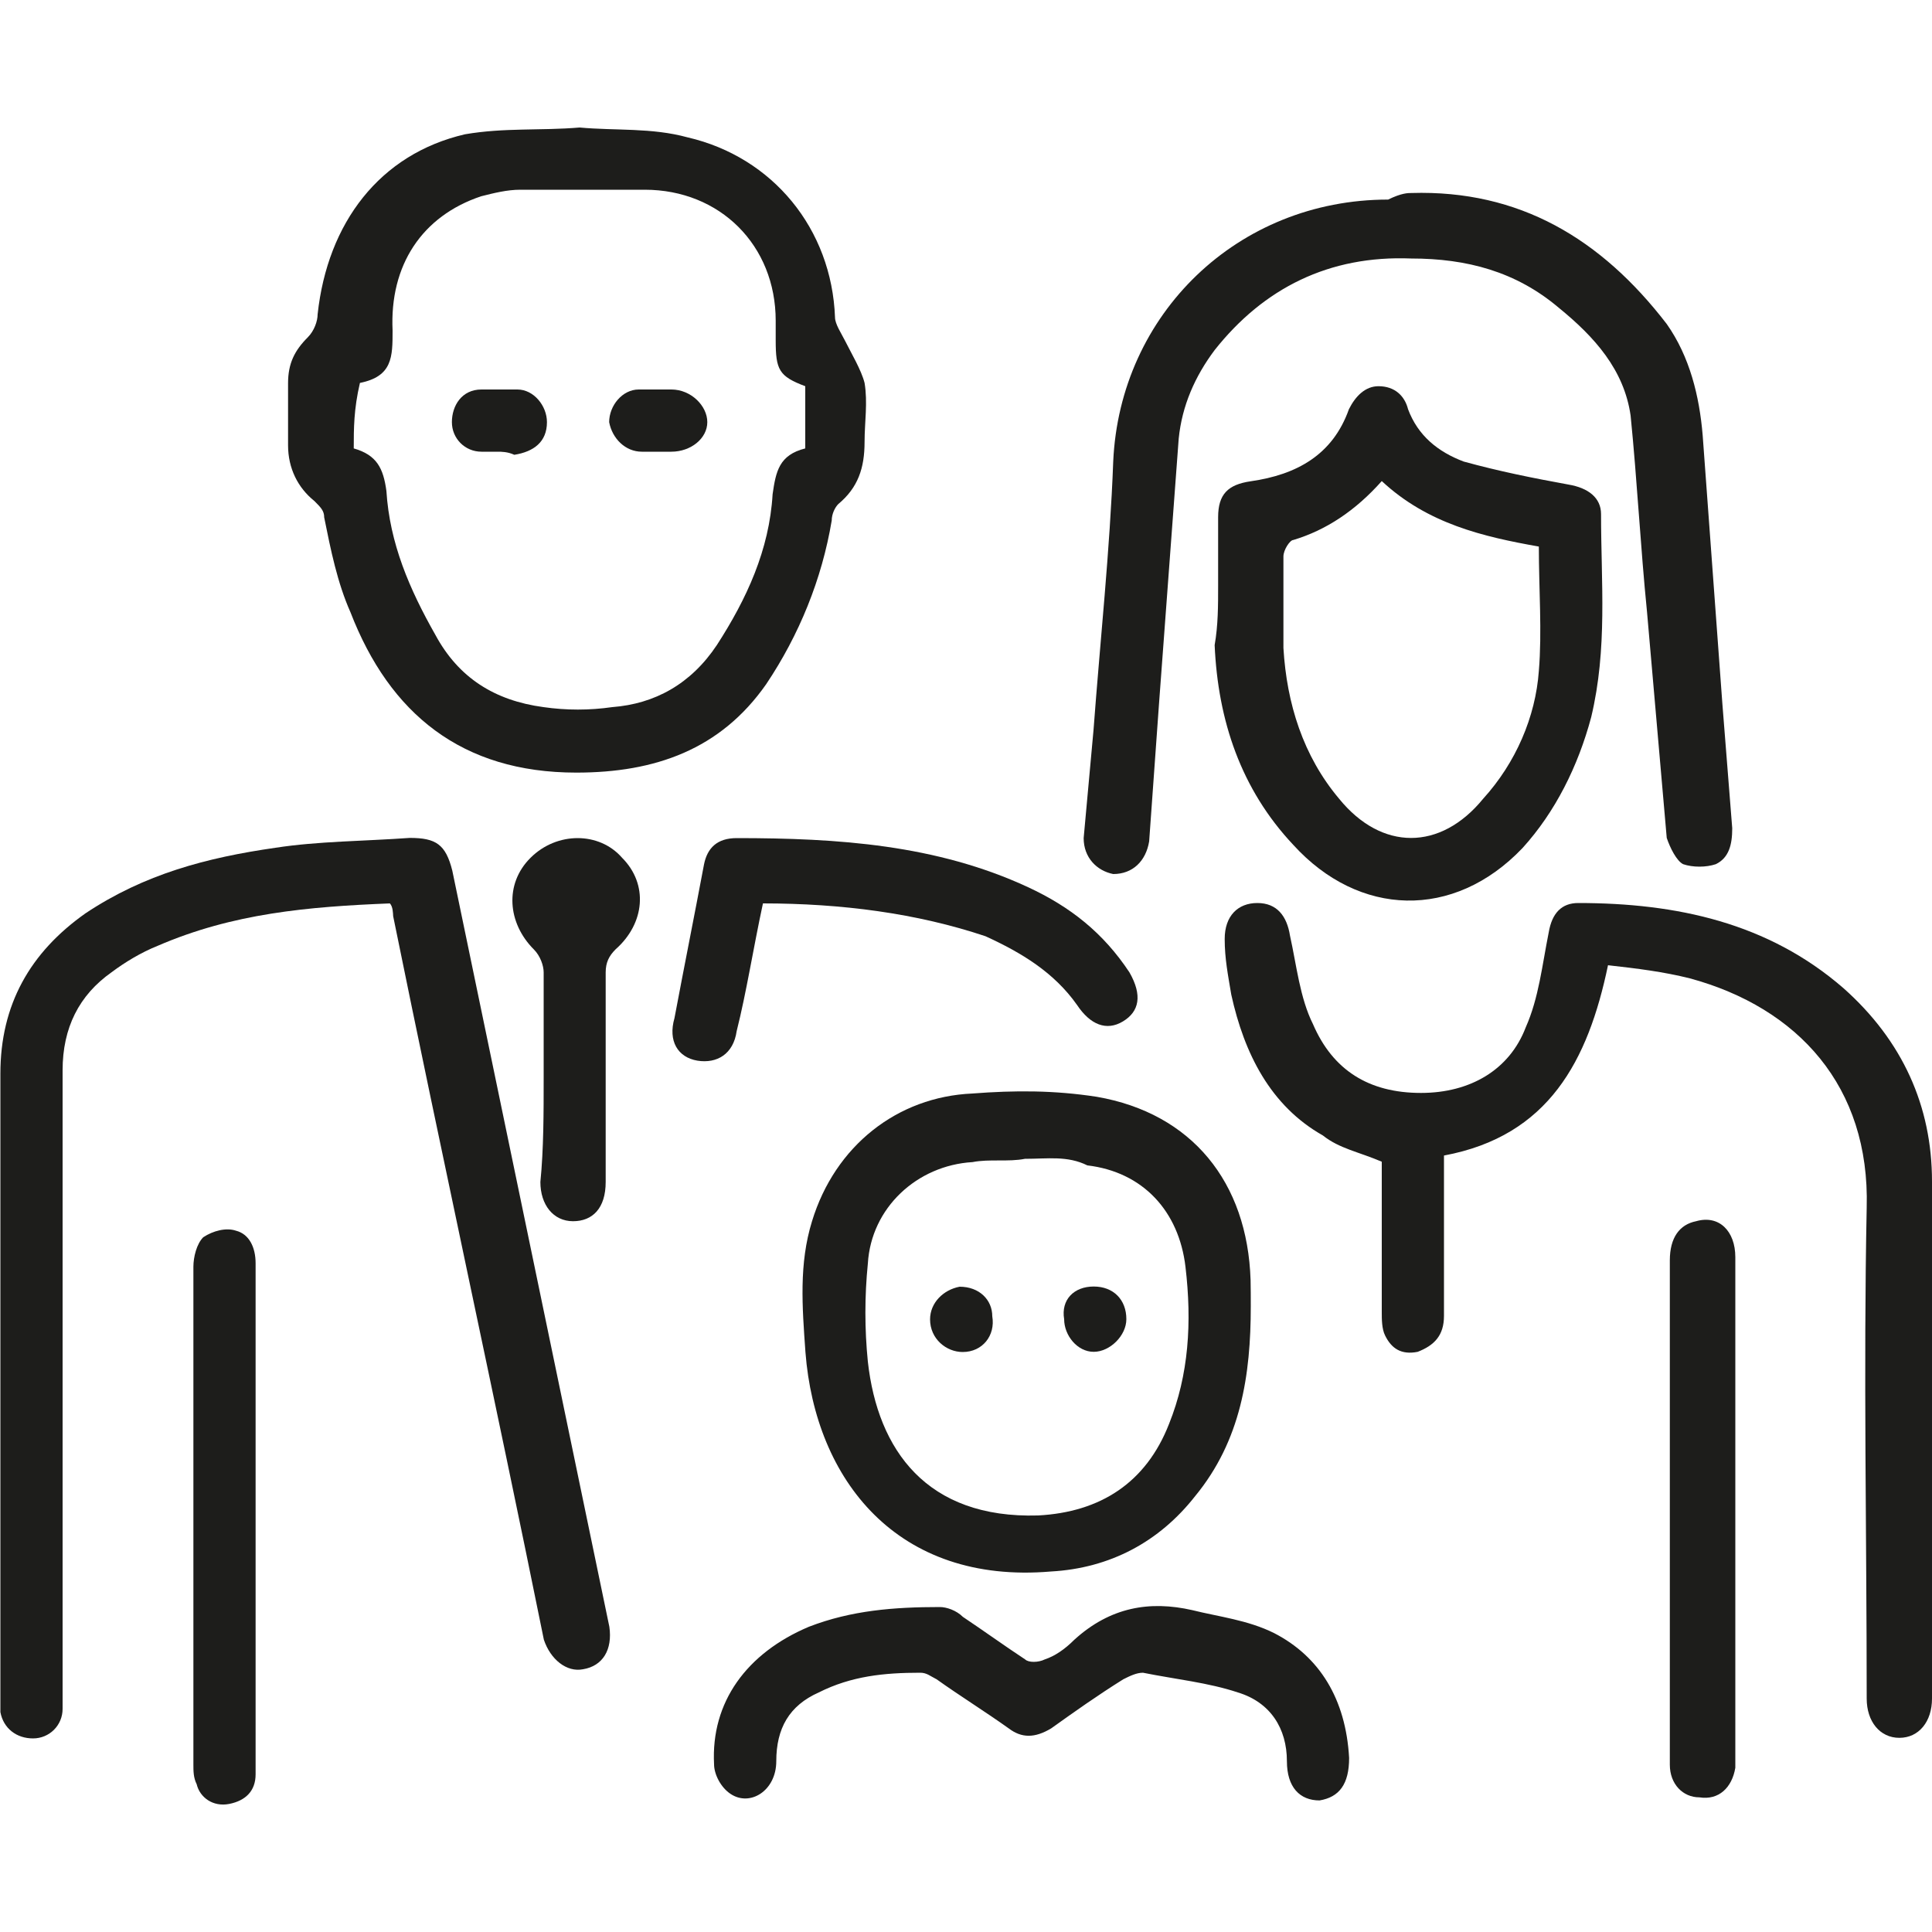 <?xml version="1.0" encoding="utf-8"?>
<!-- Generator: Adobe Illustrator 25.1.0, SVG Export Plug-In . SVG Version: 6.00 Build 0)  -->
<svg version="1.1" id="Layer_1" xmlns="http://www.w3.org/2000/svg" xmlns:xlink="http://www.w3.org/1999/xlink" x="0px" y="0px"
	 viewBox="0 0 1000 1000" style="enable-background:new 0 0 1000 1000;" xml:space="preserve">
<style type="text/css">
	.st0{fill:#1D1D1B;}
</style>
<g>
	<path class="st0" d="M201.8,467.6c-42.4,1.7-81.3,5.1-120.3,22c-8.5,3.4-16.9,8.5-23.7,13.6c-16.9,11.9-25.4,28.8-25.4,50.8
		c0,106.8,0,215.2,0,322c0,3.4,0,5.1,0,8.5c0,8.5-6.8,15.3-15.3,15.3s-15.3-5.1-16.9-13.6c0-3.4,0-6.8,0-10.2
		c0-106.8,0-213.5,0-320.3c0-35.6,15.3-62.7,44.1-83c30.5-20.3,62.7-28.8,98.3-33.9c22-3.4,45.8-3.4,69.5-5.1
		c13.6,0,18.6,3.4,22,16.9c27.1,130.5,54.2,261,81.3,391.4c1.7,11.9-3.4,20.3-13.6,22c-8.5,1.7-16.9-5.1-20.3-15.3
		c-25.4-125.4-52.5-249.1-78-374.5C203.4,472.7,203.4,469.3,201.8,467.6z"/>
	<path class="st0" d="M300,66c18.6,1.7,37.3,0,55.9,5.1c44.1,10.2,74.6,47.4,76.3,93.2c0,3.4,3.4,8.5,5.1,11.9
		c3.4,6.8,8.5,15.3,10.2,22c1.7,10.2,0,20.3,0,30.5c0,13.6-3.4,23.7-13.6,32.2c-1.7,1.7-3.4,5.1-3.4,8.5
		c-5.1,30.5-16.9,59.3-33.9,84.7c-23.7,33.9-57.6,45.8-98.3,45.8c-59.3,0-96.6-30.5-116.9-83c-6.8-15.3-10.2-32.2-13.6-49.1
		c0-3.4-1.7-5.1-5.1-8.5c-8.5-6.8-13.6-16.9-13.6-28.8c0-10.2,0-22,0-32.2c0-10.2,3.4-16.9,10.2-23.7c3.4-3.4,5.1-8.5,5.1-11.9
		c5.1-47.4,32.2-83,76.3-93.2C261.1,66,279.7,67.7,300,66z M183.1,232.1c11.9,3.4,15.3,10.2,16.9,22c1.7,27.1,11.9,50.8,25.4,74.6
		c11.9,22,30.5,33.9,55.9,37.3c11.9,1.7,23.7,1.7,35.6,0c22-1.7,40.7-11.9,54.2-32.2c15.3-23.7,27.1-49.1,28.8-78
		c1.7-11.9,3.4-20.3,16.9-23.7c0-11.9,0-22,0-32.2c-13.6-5.1-15.3-8.5-15.3-23.7c0-3.4,0-6.8,0-10.2c0-39-28.8-67.8-67.8-67.8
		c-22,0-42.4,0-64.4,0c-6.8,0-13.6,1.7-20.3,3.4c-30.5,10.2-47.4,35.6-45.8,69.5c0,13.6,0,23.7-16.9,27.1
		C183.1,211.8,183.1,221.9,183.1,232.1z"/>
	<path class="st0" d="M747.4,598.1c0,27.1,0,54.2,0,83c0,10.2-5.1,15.3-13.6,18.6c-8.5,1.7-13.6-1.7-16.9-8.5
		c-1.7-3.4-1.7-8.5-1.7-11.9c0-27.1,0-52.5,0-78c-11.9-5.1-22-6.8-30.5-13.6c-27.1-15.3-40.7-42.4-47.4-72.9
		c-1.7-10.2-3.4-18.6-3.4-28.8c0-11.9,6.8-18.6,16.9-18.6c10.2,0,15.3,6.8,16.9,16.9c3.4,15.3,5.1,32.2,11.9,45.8
		c10.2,23.7,28.8,35.6,55.9,35.6c25.4,0,45.8-11.9,54.2-33.9c6.8-15.3,8.5-32.2,11.9-49.1c1.7-10.2,6.8-15.3,15.3-15.3
		c50.8,0,98.3,10.2,137.3,44.1c30.5,27.1,45.8,61,45.8,100c0,89.8,0,177.9,0,267.7c0,11.9-6.8,20.3-16.9,20.3s-16.9-8.5-16.9-20.3
		c0-84.7-1.7-169.5,0-254.2c1.7-62.7-35.6-103.4-91.5-118.6c-13.6-3.4-27.1-5.1-42.4-6.8C822,549,801.6,588,747.4,598.1z"/>
	<path class="st0" d="M730.5,99.9c55.9-1.7,98.3,23.7,132.2,67.8c11.9,16.9,16.9,37.3,18.6,57.6c3.4,45.8,6.8,93.2,10.2,139
		c1.7,22,3.4,42.4,5.1,64.4c0,8.5-1.7,15.3-8.5,18.6c-5.1,1.7-11.9,1.7-16.9,0c-3.4-1.7-6.8-8.5-8.5-13.6c-3.4-39-6.8-78-10.2-116.9
		c-3.4-33.9-5.1-67.8-8.5-101.7c-3.4-23.7-18.6-40.7-37.3-55.9c-22-18.6-47.4-25.4-76.3-25.4c-42.4-1.7-76.3,15.3-101.7,47.4
		c-10.2,13.6-16.9,28.8-18.6,45.8c-3.4,45.8-6.8,91.5-10.2,137.3c-1.7,23.7-3.4,47.4-5.1,71.2c-1.7,10.2-8.5,16.9-18.6,16.9
		c-8.5-1.7-15.3-8.5-15.3-18.6c1.7-18.6,3.4-37.3,5.1-55.9c3.4-45.8,8.5-93.2,10.2-139c3.4-76.3,64.4-135.6,142.3-135.6
		C725.4,99.9,728.8,99.9,730.5,99.9z"/>
	<path class="st0" d="M647.4,676.1c0,35.6-5.1,69.5-28.8,98.3c-18.6,23.7-44.1,37.3-74.6,39c-79.6,6.8-122-47.4-127.1-113.5
		c-1.7-23.7-3.4-45.8,3.4-67.8c11.9-39,44.1-64.4,83-66.1c22-1.7,42.4-1.7,64.4,1.7c49.1,8.5,78,44.1,79.6,94.9
		C647.4,667.6,647.4,671,647.4,676.1z M530.5,599.8L530.5,599.8c-8.5,1.7-18.6,0-27.1,1.7c-28.8,1.7-52.5,23.7-54.2,52.5
		c-1.7,16.9-1.7,33.9,0,50.8c5.1,45.8,30.5,81.3,88.1,79.6c32.2-1.7,55.9-16.9,67.8-47.4c10.2-25.4,11.9-52.5,8.5-81.3
		c-3.4-28.8-22-49.1-50.8-52.5C552.5,598.1,542.4,599.8,530.5,599.8z"/>
	<path class="st0" d="M630.5,303.3c0-11.9,0-23.7,0-35.6c0-11.9,5.1-16.9,16.9-18.6c23.7-3.4,42.4-13.6,50.8-37.3
		c3.4-6.8,8.5-11.9,15.3-11.9c8.5,0,13.6,5.1,15.3,11.9c5.1,13.6,15.3,22,28.8,27.1c18.6,5.1,35.6,8.5,54.2,11.9
		c10.2,1.7,16.9,6.8,16.9,15.3c0,35.6,3.4,69.5-5.1,105.1c-6.8,25.4-18.6,49.1-35.6,67.8c-35.6,37.3-84.7,35.6-118.6-1.7
		c-27.1-28.8-39-64.4-40.7-103.4C630.5,323.6,630.5,313.4,630.5,303.3z M715.2,249c-13.6,15.3-28.8,25.4-45.8,30.5
		c-1.7,0-5.1,5.1-5.1,8.5c0,15.3,0,30.5,0,47.4c1.7,28.8,10.2,55.9,28.8,78c22,27.1,52.5,27.1,74.6,0c16.9-18.6,27.1-42.4,28.8-66.1
		c1.7-20.3,0-42.4,0-64.4C767.7,277.8,738.9,271.1,715.2,249z"/>
	<path class="st0" d="M698.3,909.9c0,13.6-5.1,20.3-15.3,22c-10.2,0-16.9-6.8-16.9-20.3c0-16.9-8.5-30.5-25.4-35.6
		c-15.3-5.1-32.2-6.8-49.1-10.2c-3.4,0-6.8,1.7-10.2,3.4c-13.6,8.5-25.4,16.9-37.3,25.4c-8.5,5.1-15.3,5.1-22,0
		c-11.9-8.5-25.4-16.9-37.3-25.4c-3.4-1.7-5.1-3.4-8.5-3.4c-18.6,0-35.6,1.7-52.5,10.2c-15.3,6.8-22,18.6-22,35.6
		c0,15.3-13.6,23.7-23.7,16.9c-5.1-3.4-8.5-10.2-8.5-15.3c-1.7-32.2,16.9-57.6,49.1-71.2c22-8.5,44.1-10.2,67.8-10.2
		c3.4,0,8.5,1.7,11.9,5.1c10.2,6.8,22,15.3,32.2,22c1.7,1.7,6.8,1.7,10.2,0c5.1-1.7,10.2-5.1,15.3-10.2c18.6-16.9,39-20.3,61-15.3
		c13.6,3.4,28.8,5.1,42.4,11.9C683,857.4,696.6,879.4,698.3,909.9z"/>
	<path class="st0" d="M394.9,467.6c-5.1,23.7-8.5,45.8-13.6,66.1c-1.7,11.9-10.2,16.9-20.3,15.3c-10.2-1.7-15.3-10.2-11.9-22
		c5.1-27.1,10.2-52.5,15.3-79.6c1.7-8.5,6.8-13.6,16.9-13.6c52.5,0,103.4,3.4,150.8,25.4c22,10.2,39,23.7,52.5,44.1
		c6.8,11.9,5.1,20.3-3.4,25.4c-8.5,5.1-16.9,1.7-23.7-8.5c-11.9-16.9-28.8-27.1-47.4-35.6C474.6,472.7,435.6,467.6,394.9,467.6z"/>
	<path class="st0" d="M898.2,781.1c0,42.4,0,83,0,125.4c0,3.4,0,5.1,0,8.5c-1.7,10.2-8.5,16.9-18.6,15.3c-8.5,0-15.3-6.8-15.3-16.9
		c0-35.6,0-71.2,0-106.8c0-50.8,0-103.4,0-154.2c0-11.9,5.1-18.6,13.6-20.3c11.9-3.4,20.3,5.1,20.3,18.6
		C898.2,694.7,898.2,738.8,898.2,781.1L898.2,781.1z"/>
	<path class="st0" d="M132.3,782.8c0,42.4,0,84.7,0,127.1c0,3.4,0,5.1,0,8.5c0,8.5-5.1,13.6-13.6,15.3s-15.3-3.4-16.9-10.2
		c-1.7-3.4-1.7-6.8-1.7-10.2c0-86.4,0-172.8,0-257.6c0-5.1,1.7-11.9,5.1-15.3c5.1-3.4,11.9-5.1,16.9-3.4c6.8,1.7,10.2,8.5,10.2,16.9
		c0,35.6,0,71.2,0,106.8C132.3,765.9,132.3,774.4,132.3,782.8z"/>
	<path class="st0" d="M281.4,557.5c0-18.6,0-35.6,0-54.2c0-3.4-1.7-8.5-5.1-11.9c-13.6-13.6-15.3-33.9-1.7-47.4
		c13.6-13.6,35.6-13.6,47.4,0c13.6,13.6,11.9,33.9-3.4,47.4c-3.4,3.4-5.1,6.8-5.1,11.9c0,35.6,0,72.9,0,108.5
		c0,13.6-6.8,20.3-16.9,20.3c-10.2,0-16.9-8.5-16.9-20.3C281.4,594.7,281.4,576.1,281.4,557.5z"/>
	<path class="st0" d="M340.7,233.8c-3.4,0-5.1,0-8.5,0c-8.5,0-15.3-6.8-16.9-15.3c0-8.5,6.8-16.9,15.3-16.9c5.1,0,10.2,0,16.9,0
		c10.2,0,18.6,8.5,18.6,16.9s-8.5,15.3-18.6,15.3C344.1,233.8,342.4,233.8,340.7,233.8L340.7,233.8z"/>
	<path class="st0" d="M257.7,233.8c-3.4,0-5.1,0-8.5,0c-8.5,0-15.3-6.8-15.3-15.3s5.1-16.9,15.3-16.9c6.8,0,13.6,0,18.6,0
		c8.5,0,15.3,8.5,15.3,16.9c0,10.2-6.8,15.3-16.9,16.9C262.8,233.8,259.4,233.8,257.7,233.8L257.7,233.8z"/>
	<path class="st0" d="M498.3,699.8c-8.5,0-16.9-6.8-16.9-16.9c0-8.5,6.8-15.3,15.3-16.9c10.2,0,16.9,6.8,16.9,15.3
		C515.3,691.3,508.5,699.8,498.3,699.8z"/>
	<path class="st0" d="M566.1,665.9c10.2,0,16.9,6.8,16.9,16.9c0,8.5-8.5,16.9-16.9,16.9c-8.5,0-15.3-8.5-15.3-16.9
		C549.1,672.7,555.9,665.9,566.1,665.9z"/>
</g>
</svg>
